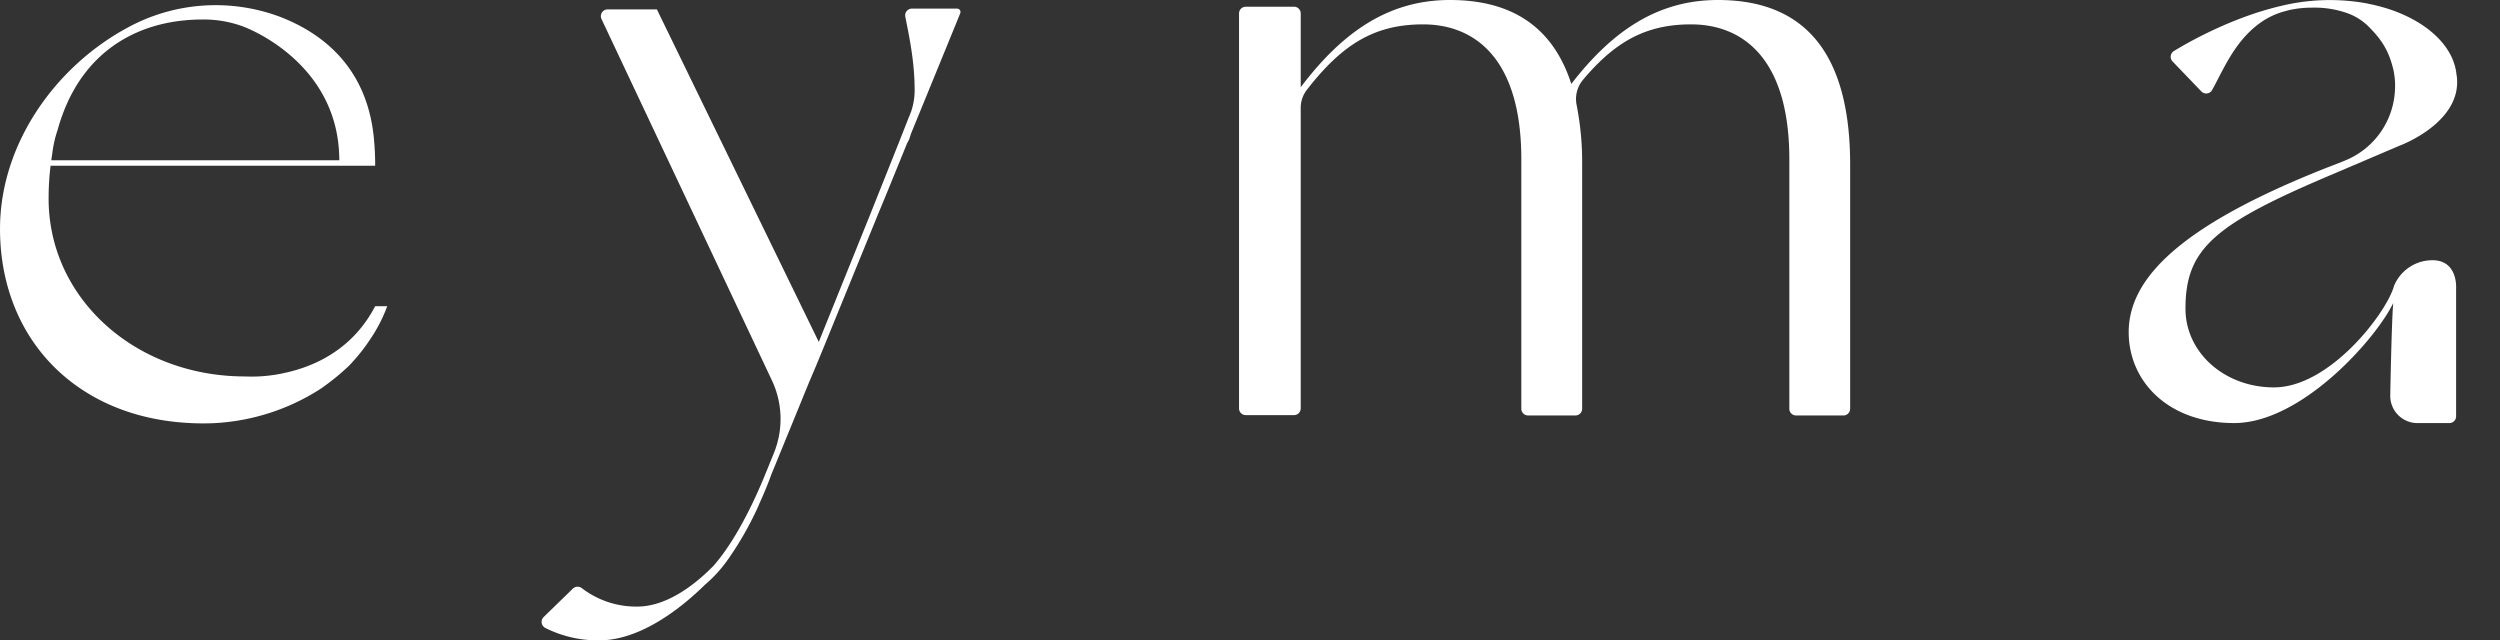 <svg xmlns="http://www.w3.org/2000/svg" width="651.895" height="166.964" viewBox="0 0 651.895 166.964"><rect x="0" y="0" width="651.895" height="166.964" fill="#333333" stroke="none"/><g id="Groupe_1340" data-name="Groupe 1340" transform="translate(18)"><g id="Groupe_1331" data-name="Groupe 1331"><g id="Groupe_1330" data-name="Groupe 1330" transform="translate(-18)"><path id="Trac&#xE9;_2020" data-name="Trac&#xE9; 2020" d="M338.365,195.847,329.1,218.481a.1.1,0,0,1,.008-.035l-.018.035-.008.091c-.157.51-.3.947-.437,1.329-.192.384-.384.748-.594,1.111l-.008.073-5.362,13.147-2.223,5.372-14.367,35.18-1.584,3.842-1.629,3.842-.374.874-4.178,10.232L292.8,307.067s0,.018-.028.038c-.164.49-1.321,3.713-3.261,7.939a.432.432,0,0,1-.008.073,84.541,84.541,0,0,1-8.186,14.438,34.524,34.524,0,0,1-5.873,6.428c-7.691,7.593-17.9,14.531-27.494,14.531a30.2,30.2,0,0,1-14.21-3.246,1.77,1.77,0,0,1-.392-2.829l7.618-7.411a1.793,1.793,0,0,1,2.369-.083,23.291,23.291,0,0,0,14.41,4.774c5.8,0,11.644-3.258,16.569-7.519l.028-.018c1.2-1.038,2.331-2.114,3.422-3.223a.073.073,0,0,1,.038-.073c3.013-3.46,7.656-10.161,12.745-22.253.273-.674.566-1.364.846-2.056l2-4.928a23.573,23.573,0,0,0-.528-18.9l-44.439-94.233a1.765,1.765,0,0,1,1.6-2.516h12.841l42.217,86.711.839-2.094L318.436,239.6l7.848-19.666.164-.437,2.038-5.173.174-.437.046-.071.308-.821.157-.328.008-.091a16.9,16.9,0,0,0,.9-5.643c0-7.1-1.344-13.569-2.435-19.037a1.76,1.76,0,0,1,1.73-2.1h11.773a.889.889,0,0,1,.823,1.225Z" transform="translate(-91.58 -183.549)" fill="#fff"></path><path id="Trac&#xE9;_2021" data-name="Trac&#xE9; 2021" d="M468.123,227.983v63.643a1.765,1.765,0,0,1-1.763,1.763H454.026a1.763,1.763,0,0,1-1.763-1.763V225.872c-.227-26.238-12.692-34.47-25.619-34.47-11.621,0-19.727,4.365-28.213,14.493a7.789,7.789,0,0,0-1.622,6.585,76.94,76.94,0,0,1,1.43,15.5v63.643a1.765,1.765,0,0,1-1.766,1.763H384.142a1.765,1.765,0,0,1-1.766-1.763V225.872c-.227-26.238-12.69-34.47-25.609-34.47-12.591,0-21.055,5.112-30.348,17.117a7.625,7.625,0,0,0-1.564,4.67v78.346a1.765,1.765,0,0,1-1.763,1.763H310.532a1.763,1.763,0,0,1-1.763-1.763V188.558a1.763,1.763,0,0,1,1.763-1.763h12.561a1.765,1.765,0,0,1,1.763,1.763v19.232c10.725-14.185,22.725-22.743,38.9-22.743,14.183,0,26.357,5.408,31.656,21.886,10.55-13.675,22.386-21.886,38.218-21.886C452.673,185.047,468.123,194.771,468.123,227.983Z" transform="translate(14.319 -185.047)" fill="#fff"></path><path id="Trac&#xE9;_2022" data-name="Trac&#xE9; 2022" d="M471.8,288.016c.149-8.482.465-20.876.775-24.094-4.461,9.305-23.907,31.3-41.472,31.3-17.133,0-27.511-10.78-27.511-23.71,0-13.948,13.336-27.658,51.012-42.626.609-.255,1.248-.472,1.884-.727l2.912-1.149c.328-.126.639-.253.94-.381a20.88,20.88,0,0,0,12.7-18.537c.018-.237.018-.455.018-.692v-.51a8.53,8.53,0,0,0-.073-1.2.492.492,0,0,0,0-.2c-.053-.455-.1-.892-.182-1.329a1.336,1.336,0,0,0-.046-.311v-.018a11.544,11.544,0,0,0-.283-1.293c-.1-.381-.2-.763-.326-1.147a19.46,19.46,0,0,0-4.034-7.428c-.129-.182-.283-.328-.429-.51-.462-.51-.791-.856-.919-.983-.053-.056-.081-.091-.081-.091a.651.651,0,0,1-.073-.073,15.142,15.142,0,0,0-5.964-3.95,25.58,25.58,0,0,0-9.232-1.457,28.381,28.381,0,0,0-4.233.308.214.214,0,0,0-.146.038,16.025,16.025,0,0,0-2.4.51,19.773,19.773,0,0,0-7.393,3.587c-6.264,4.794-9.164,12.162-11.914,17.062a1.76,1.76,0,0,1-2.8.333l-7.489-7.8a1.759,1.759,0,0,1,.341-2.725c6.623-4.039,17.219-9.282,27.963-11.768a53.952,53.952,0,0,1,22.634-.6h-.129c12.874,2.44,22.434,9.833,23.225,18.572a.342.342,0,0,1,.028.164.817.817,0,0,1,.045.2c1.485,12.109-14.885,18.1-14.885,18.1l-17.335,7.393C425.822,243.4,418.4,249.737,418.4,265.4c0,11.417,10.151,20.522,23.071,20.522,14.584,0,29.4-19.484,31.31-26.458a10.788,10.788,0,0,1,9.449-6.683c7.221-.437,6.739,7.211,6.739,7.211v33.47a1.766,1.766,0,0,1-1.766,1.766h-8.312A7.084,7.084,0,0,1,471.8,288.016Zm28.617-3.955" transform="translate(151.481 -184.907)" fill="#fff"></path><path id="Trac&#xE9;_2023" data-name="Trac&#xE9; 2023" d="M266.407,263.952c-5.771,11.091-15.445,15.524-22.99,17.259-.056.018-.131.018-.187.038a39.261,39.261,0,0,1-10.77,1.018c-28.554,0-51.2-20.33-51.2-46.359a69.967,69.967,0,0,1,.508-8.58h84.643a73.3,73.3,0,0,0-.376-7.562c-1.942-18.577-13.882-27.292-24.725-31.383a47.931,47.931,0,0,0-39.794,3.112c-18.577,10.146-32.929,30.214-32.929,52.3,0,17.749,7.694,32.684,20.972,41.626,8.58,5.809,19.464,9.09,32.139,9.09.715,0,1.432-.02,2.129-.038a56.6,56.6,0,0,0,28.461-9.052l.791-.566a60.936,60.936,0,0,0,6.489-5.357,48.612,48.612,0,0,0,5.092-6.241v-.02a40.531,40.531,0,0,0,4.9-9.28Zm-84.208-39.7v-.02a29.958,29.958,0,0,1,1.414-6.262,41.792,41.792,0,0,1,1.359-4.185,2.089,2.089,0,0,1,.111-.321c6.168-16.221,19.671-24.273,36.362-24.273a29.512,29.512,0,0,1,10.543,1.829s25.066,8.941,25.066,34.872h-75.1C182.029,225.347,182.105,224.8,182.2,224.253Z" transform="translate(-168.582 -184.106)" fill="#fff"></path></g></g></g></svg>